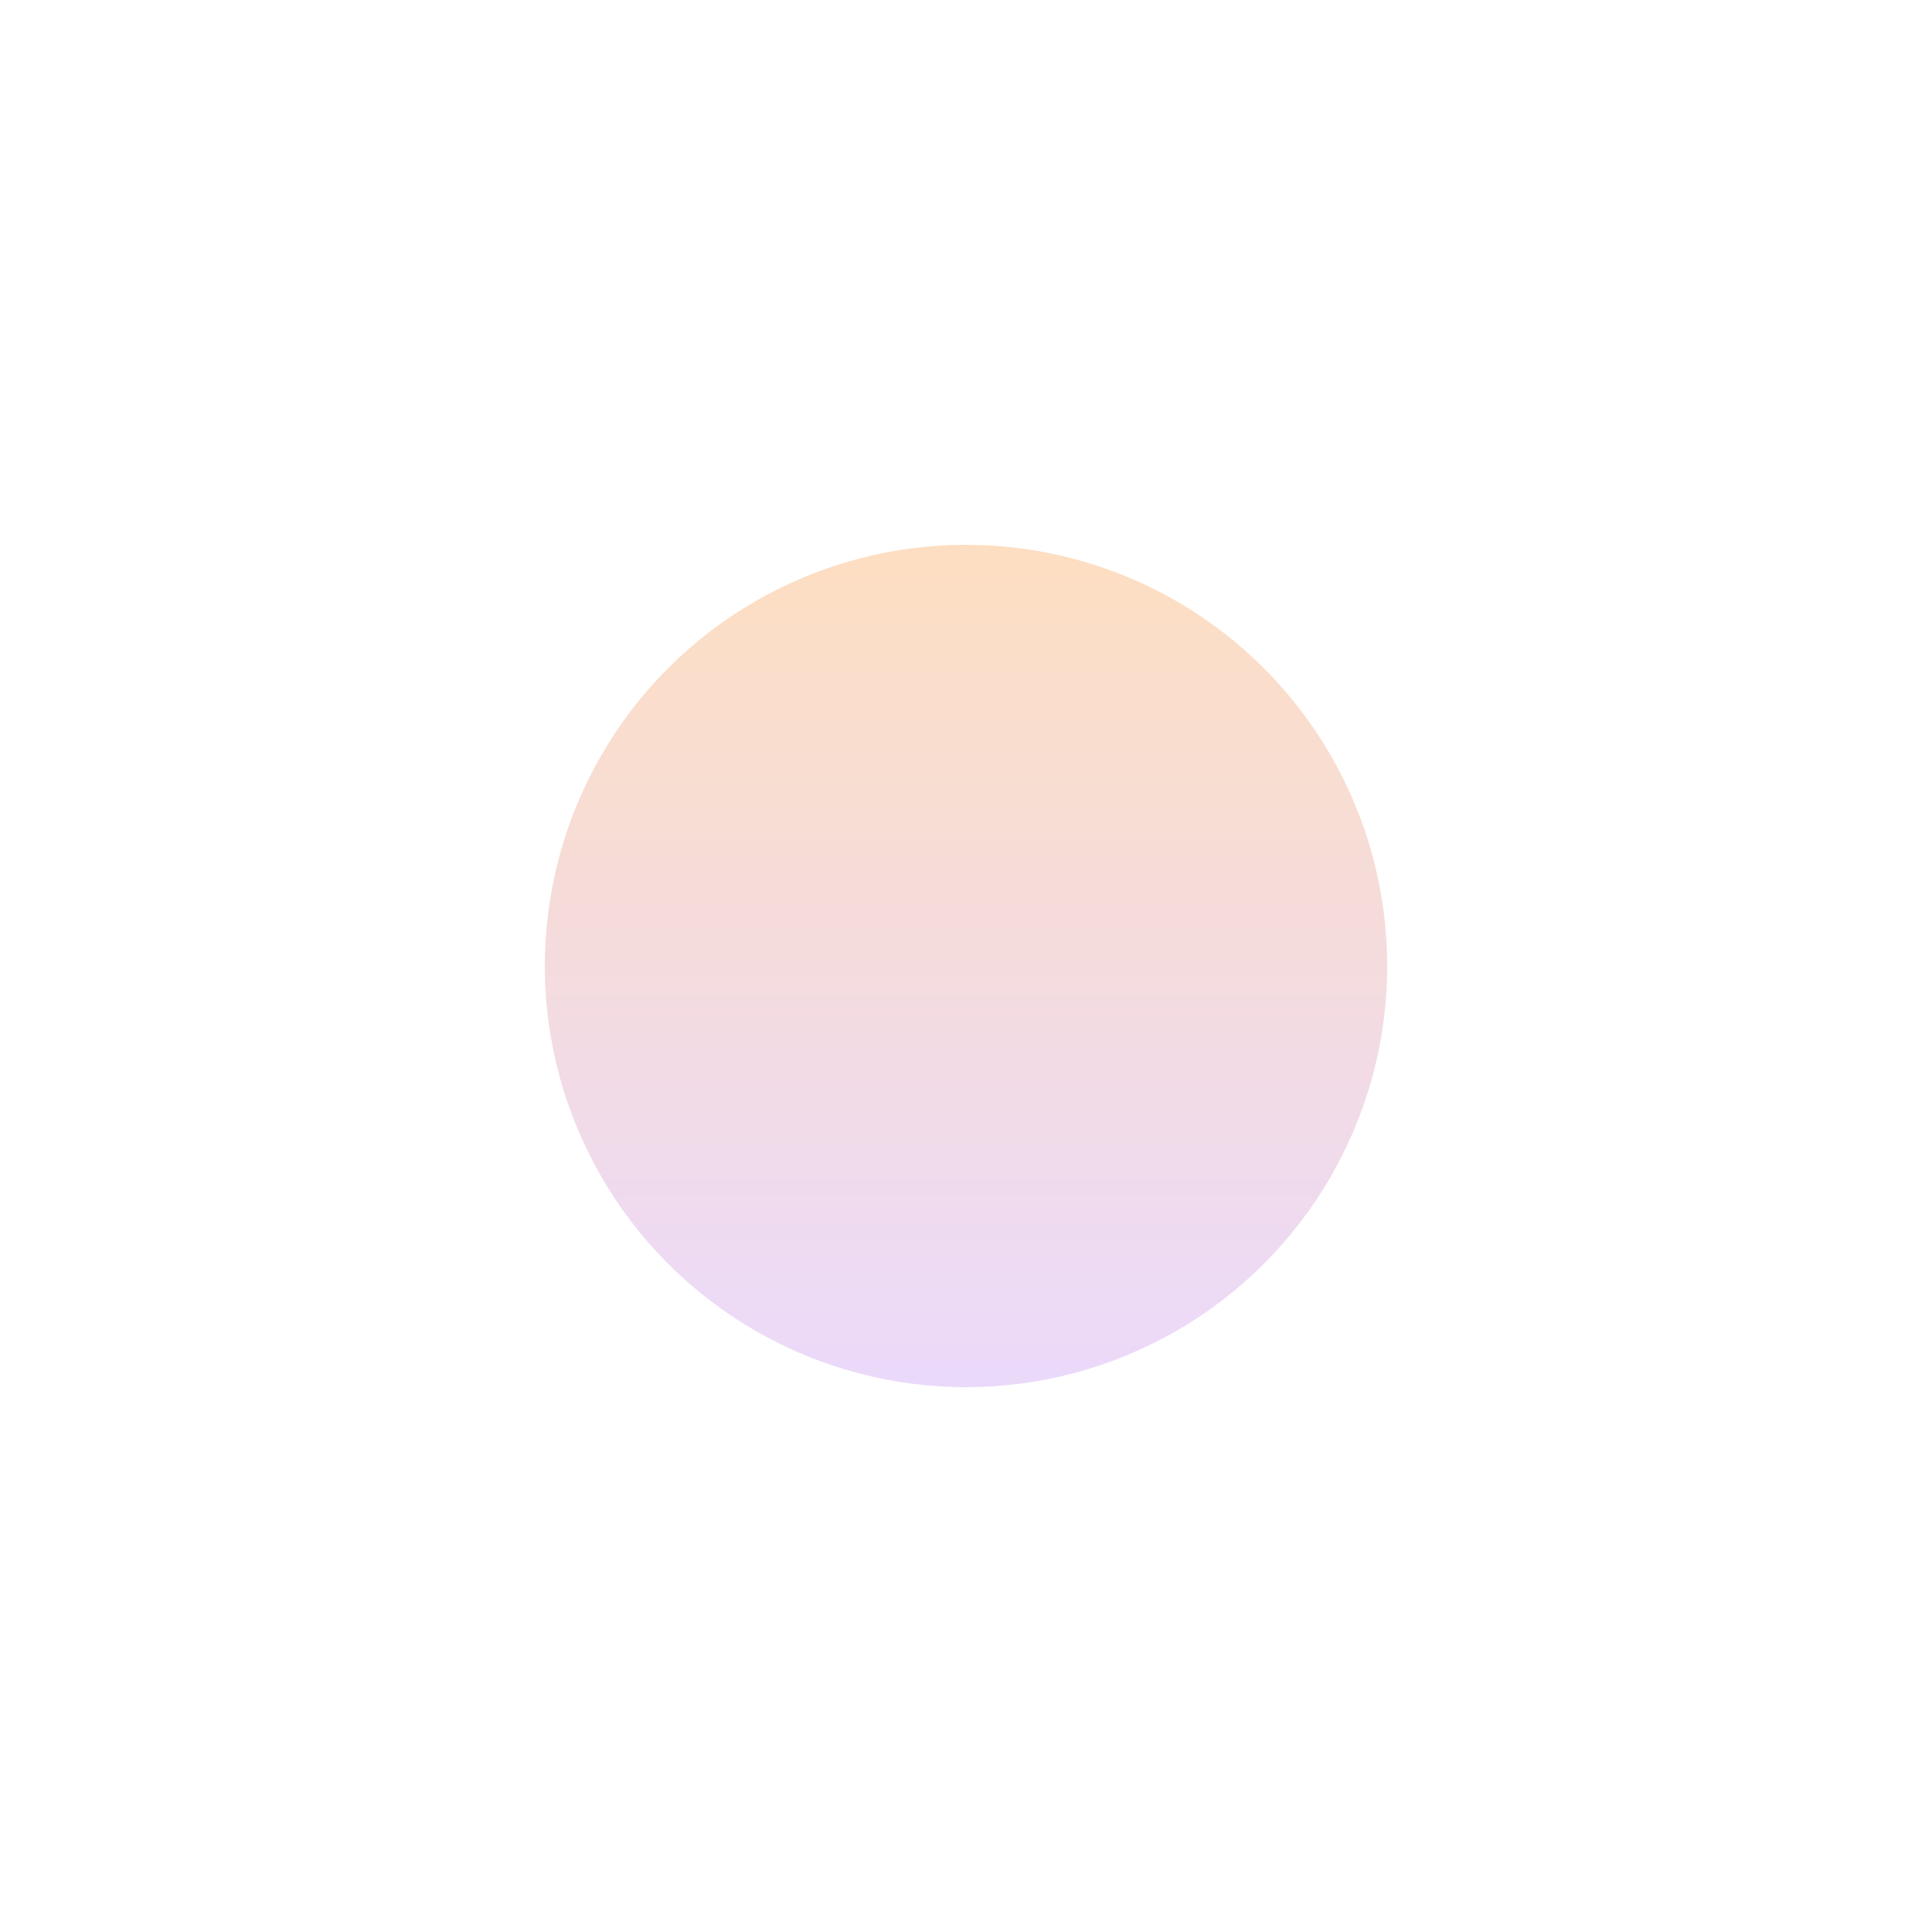 <?xml version="1.0" encoding="utf-8"?>
<svg xmlns="http://www.w3.org/2000/svg" fill="none" height="100%" overflow="visible" preserveAspectRatio="none" style="display: block;" viewBox="0 0 461 461" width="100%">
<g filter="url(#filter0_f_0_41)" id="Ellipse 1862">
<circle cx="230.5" cy="230.5" fill="url(#paint0_linear_0_41)" fill-opacity="0.25" r="100.5"/>
</g>
<defs>
<filter color-interpolation-filters="sRGB" filterUnits="userSpaceOnUse" height="459.6" id="filter0_f_0_41" width="459.6" x="0.7" y="0.7">
<feFlood flood-opacity="0" result="BackgroundImageFix"/>
<feBlend in="SourceGraphic" in2="BackgroundImageFix" mode="normal" result="shape"/>
<feGaussianBlur result="effect1_foregroundBlur_0_41" stdDeviation="64.65"/>
</filter>
<linearGradient gradientUnits="userSpaceOnUse" id="paint0_linear_0_41" x1="230.5" x2="230.5" y1="130" y2="331">
<stop stop-color="#F97D09"/>
<stop offset="1" stop-color="#B069EE"/>
</linearGradient>
</defs>
</svg>